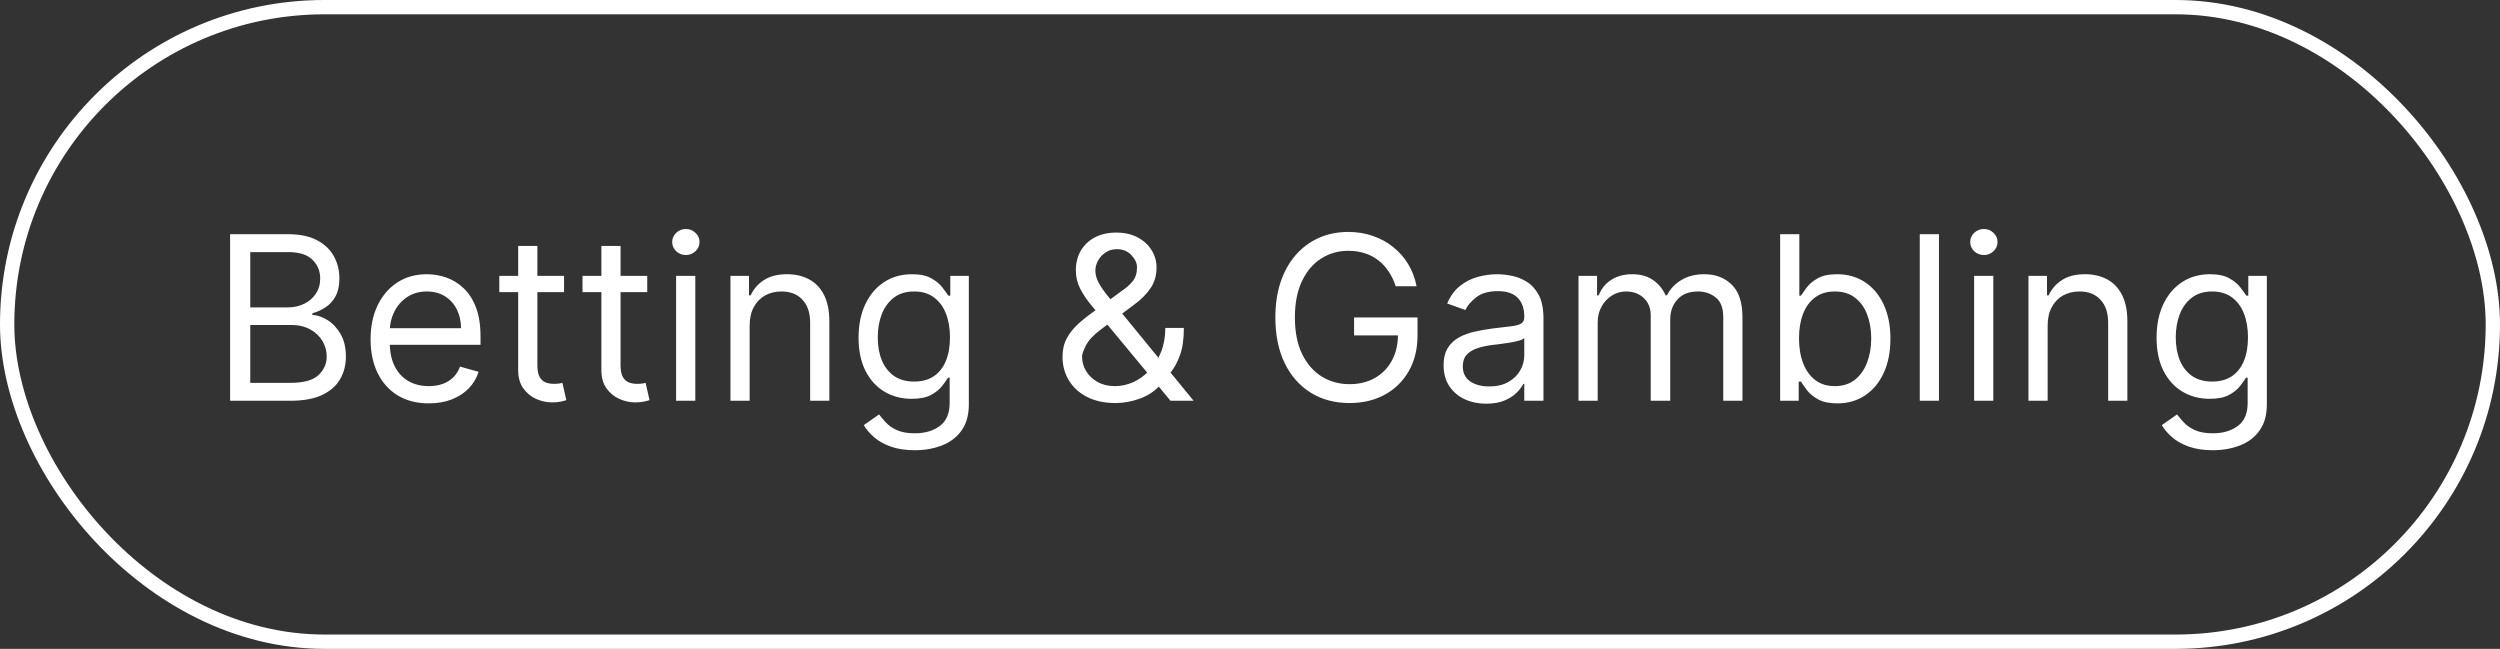 <?xml version="1.0" encoding="UTF-8"?> <svg xmlns="http://www.w3.org/2000/svg" width="262" height="68" viewBox="0 0 262 68" fill="none"><rect x="0" y="0" width="262" height="68" fill="#333333" stroke="none"/> <path d="M24.114 42V24.546H30.216C31.432 24.546 32.435 24.756 33.224 25.176C34.014 25.591 34.602 26.151 34.989 26.855C35.375 27.554 35.568 28.329 35.568 29.182C35.568 29.932 35.435 30.551 35.168 31.04C34.906 31.528 34.56 31.915 34.128 32.199C33.702 32.483 33.239 32.693 32.739 32.83V33C33.273 33.034 33.81 33.222 34.349 33.562C34.889 33.903 35.341 34.392 35.705 35.028C36.068 35.665 36.25 36.443 36.25 37.364C36.25 38.239 36.051 39.026 35.653 39.724C35.256 40.423 34.628 40.977 33.77 41.386C32.912 41.795 31.796 42 30.421 42H24.114ZM26.227 40.125H30.421C31.801 40.125 32.781 39.858 33.361 39.324C33.946 38.784 34.239 38.131 34.239 37.364C34.239 36.773 34.088 36.227 33.787 35.727C33.486 35.222 33.057 34.818 32.5 34.517C31.943 34.21 31.284 34.057 30.523 34.057H26.227V40.125ZM26.227 32.216H30.148C30.784 32.216 31.358 32.091 31.869 31.841C32.386 31.591 32.795 31.239 33.097 30.784C33.403 30.329 33.557 29.796 33.557 29.182C33.557 28.415 33.29 27.764 32.756 27.23C32.222 26.69 31.375 26.421 30.216 26.421H26.227V32.216ZM44.939 42.273C43.678 42.273 42.59 41.994 41.675 41.438C40.766 40.875 40.064 40.091 39.57 39.085C39.081 38.074 38.837 36.898 38.837 35.557C38.837 34.216 39.081 33.034 39.57 32.011C40.064 30.983 40.751 30.182 41.632 29.608C42.519 29.028 43.553 28.739 44.734 28.739C45.416 28.739 46.09 28.852 46.754 29.079C47.419 29.307 48.024 29.676 48.57 30.188C49.115 30.693 49.55 31.364 49.874 32.199C50.197 33.034 50.359 34.062 50.359 35.284V36.136H40.269V34.398H48.314C48.314 33.659 48.166 33 47.871 32.42C47.581 31.841 47.166 31.384 46.626 31.048C46.092 30.713 45.462 30.546 44.734 30.546C43.933 30.546 43.24 30.744 42.655 31.142C42.075 31.534 41.629 32.045 41.317 32.676C41.004 33.307 40.848 33.983 40.848 34.705V35.864C40.848 36.852 41.019 37.69 41.359 38.378C41.706 39.06 42.186 39.58 42.8 39.938C43.413 40.29 44.126 40.466 44.939 40.466C45.467 40.466 45.945 40.392 46.371 40.244C46.803 40.091 47.175 39.864 47.487 39.562C47.8 39.256 48.041 38.875 48.212 38.42L50.155 38.966C49.95 39.625 49.606 40.205 49.124 40.705C48.641 41.199 48.044 41.585 47.334 41.864C46.624 42.136 45.825 42.273 44.939 42.273ZM59.112 28.909V30.614H52.328V28.909H59.112ZM54.305 25.773H56.317V38.25C56.317 38.818 56.399 39.244 56.564 39.528C56.734 39.807 56.95 39.994 57.212 40.091C57.479 40.182 57.76 40.227 58.055 40.227C58.277 40.227 58.459 40.216 58.601 40.193C58.743 40.165 58.856 40.142 58.942 40.125L59.351 41.932C59.215 41.983 59.024 42.034 58.78 42.085C58.535 42.142 58.226 42.17 57.851 42.17C57.283 42.17 56.726 42.048 56.18 41.804C55.641 41.56 55.192 41.188 54.834 40.688C54.481 40.188 54.305 39.557 54.305 38.795V25.773ZM67.831 28.909V30.614H61.047V28.909H67.831ZM63.024 25.773H65.035V38.25C65.035 38.818 65.118 39.244 65.283 39.528C65.453 39.807 65.669 39.994 65.93 40.091C66.197 40.182 66.479 40.227 66.774 40.227C66.996 40.227 67.178 40.216 67.32 40.193C67.462 40.165 67.575 40.142 67.66 40.125L68.07 41.932C67.933 41.983 67.743 42.034 67.499 42.085C67.254 42.142 66.945 42.17 66.57 42.17C66.001 42.17 65.445 42.048 64.899 41.804C64.359 41.56 63.91 41.188 63.553 40.688C63.2 40.188 63.024 39.557 63.024 38.795V25.773ZM70.856 42V28.909H72.868V42H70.856ZM71.879 26.727C71.487 26.727 71.149 26.594 70.865 26.327C70.587 26.06 70.447 25.739 70.447 25.364C70.447 24.989 70.587 24.668 70.865 24.401C71.149 24.134 71.487 24 71.879 24C72.271 24 72.606 24.134 72.885 24.401C73.169 24.668 73.311 24.989 73.311 25.364C73.311 25.739 73.169 26.06 72.885 26.327C72.606 26.594 72.271 26.727 71.879 26.727ZM78.563 34.125V42H76.552V28.909H78.495V30.954H78.665C78.972 30.29 79.438 29.756 80.063 29.352C80.688 28.943 81.495 28.739 82.484 28.739C83.37 28.739 84.146 28.921 84.81 29.284C85.475 29.642 85.992 30.188 86.362 30.921C86.731 31.648 86.915 32.568 86.915 33.682V42H84.904V33.818C84.904 32.79 84.637 31.989 84.103 31.415C83.569 30.835 82.836 30.546 81.904 30.546C81.262 30.546 80.688 30.685 80.183 30.963C79.683 31.241 79.288 31.648 78.998 32.182C78.708 32.716 78.563 33.364 78.563 34.125ZM95.875 47.182C94.903 47.182 94.068 47.057 93.369 46.807C92.671 46.562 92.088 46.239 91.622 45.835C91.162 45.438 90.796 45.011 90.523 44.557L92.125 43.432C92.307 43.67 92.537 43.943 92.815 44.25C93.094 44.562 93.474 44.832 93.957 45.06C94.446 45.293 95.085 45.409 95.875 45.409C96.932 45.409 97.804 45.153 98.492 44.642C99.179 44.131 99.523 43.33 99.523 42.239V39.58H99.352C99.204 39.818 98.994 40.114 98.722 40.466C98.454 40.812 98.068 41.122 97.562 41.395C97.062 41.662 96.386 41.795 95.534 41.795C94.477 41.795 93.528 41.545 92.688 41.045C91.852 40.545 91.19 39.818 90.702 38.864C90.219 37.909 89.977 36.75 89.977 35.386C89.977 34.045 90.213 32.878 90.685 31.884C91.156 30.884 91.812 30.111 92.653 29.565C93.494 29.014 94.466 28.739 95.568 28.739C96.421 28.739 97.097 28.881 97.597 29.165C98.102 29.443 98.489 29.761 98.756 30.119C99.028 30.472 99.239 30.761 99.386 30.989H99.591V28.909H101.534V42.375C101.534 43.5 101.278 44.415 100.767 45.119C100.261 45.83 99.579 46.349 98.722 46.679C97.869 47.014 96.921 47.182 95.875 47.182ZM95.807 39.989C96.614 39.989 97.296 39.804 97.852 39.435C98.409 39.065 98.832 38.534 99.122 37.841C99.412 37.148 99.557 36.318 99.557 35.352C99.557 34.409 99.415 33.577 99.131 32.855C98.847 32.133 98.426 31.568 97.869 31.159C97.312 30.75 96.625 30.546 95.807 30.546C94.954 30.546 94.244 30.761 93.676 31.193C93.114 31.625 92.69 32.205 92.406 32.932C92.128 33.659 91.989 34.466 91.989 35.352C91.989 36.261 92.131 37.065 92.415 37.764C92.704 38.457 93.131 39.003 93.693 39.401C94.261 39.793 94.966 39.989 95.807 39.989ZM116.909 42.239C115.761 42.239 114.773 42.028 113.943 41.608C113.114 41.188 112.474 40.611 112.026 39.878C111.577 39.145 111.352 38.307 111.352 37.364C111.352 36.636 111.506 35.992 111.812 35.429C112.125 34.861 112.554 34.335 113.099 33.852C113.651 33.364 114.284 32.875 115 32.386L117.523 30.511C118.017 30.188 118.412 29.841 118.707 29.472C119.009 29.102 119.159 28.619 119.159 28.023C119.159 27.579 118.963 27.151 118.571 26.736C118.185 26.321 117.676 26.114 117.045 26.114C116.602 26.114 116.21 26.227 115.869 26.454C115.534 26.676 115.27 26.96 115.077 27.307C114.889 27.648 114.795 28 114.795 28.364C114.795 28.773 114.906 29.188 115.128 29.608C115.355 30.023 115.642 30.449 115.989 30.886C116.341 31.318 116.705 31.761 117.08 32.216L125.091 42H122.67L116.057 34.023C115.443 33.284 114.886 32.614 114.386 32.011C113.886 31.409 113.489 30.815 113.193 30.23C112.898 29.645 112.75 29.011 112.75 28.329C112.75 27.546 112.923 26.858 113.27 26.267C113.622 25.671 114.114 25.207 114.744 24.878C115.381 24.543 116.125 24.375 116.977 24.375C117.852 24.375 118.605 24.546 119.236 24.886C119.866 25.222 120.352 25.668 120.693 26.224C121.034 26.776 121.205 27.375 121.205 28.023C121.205 28.858 120.997 29.582 120.582 30.196C120.168 30.81 119.602 31.381 118.886 31.909L115.409 34.5C114.625 35.08 114.094 35.642 113.815 36.188C113.537 36.733 113.398 37.125 113.398 37.364C113.398 37.909 113.54 38.418 113.824 38.889C114.108 39.361 114.509 39.742 115.026 40.031C115.543 40.321 116.148 40.466 116.841 40.466C117.5 40.466 118.142 40.327 118.767 40.048C119.392 39.764 119.957 39.355 120.463 38.821C120.974 38.287 121.378 37.645 121.673 36.895C121.974 36.145 122.125 35.301 122.125 34.364H124.068C124.068 35.523 123.935 36.469 123.668 37.202C123.401 37.935 123.099 38.508 122.764 38.923C122.429 39.338 122.159 39.648 121.955 39.852C121.886 39.938 121.824 40.023 121.767 40.108C121.71 40.193 121.648 40.278 121.58 40.364C121.017 40.994 120.307 41.466 119.449 41.778C118.591 42.085 117.744 42.239 116.909 42.239ZM146.272 30C146.085 29.426 145.837 28.912 145.531 28.457C145.229 27.997 144.869 27.605 144.448 27.281C144.033 26.957 143.562 26.71 143.033 26.54C142.505 26.369 141.925 26.284 141.295 26.284C140.261 26.284 139.32 26.551 138.474 27.085C137.627 27.619 136.954 28.406 136.454 29.446C135.954 30.486 135.704 31.761 135.704 33.273C135.704 34.784 135.957 36.06 136.462 37.099C136.968 38.139 137.653 38.926 138.516 39.46C139.38 39.994 140.352 40.261 141.431 40.261C142.431 40.261 143.312 40.048 144.073 39.622C144.84 39.19 145.437 38.582 145.863 37.798C146.295 37.008 146.511 36.08 146.511 35.011L147.158 35.148H141.908V33.273H148.556V35.148C148.556 36.585 148.249 37.835 147.636 38.898C147.028 39.96 146.187 40.784 145.113 41.369C144.045 41.949 142.817 42.239 141.431 42.239C139.886 42.239 138.528 41.875 137.357 41.148C136.192 40.42 135.283 39.386 134.63 38.045C133.982 36.705 133.658 35.114 133.658 33.273C133.658 31.892 133.843 30.651 134.212 29.548C134.587 28.44 135.116 27.497 135.798 26.719C136.479 25.94 137.286 25.344 138.218 24.929C139.15 24.514 140.175 24.307 141.295 24.307C142.215 24.307 143.073 24.446 143.869 24.724C144.67 24.997 145.383 25.386 146.008 25.892C146.638 26.392 147.164 26.991 147.585 27.69C148.005 28.384 148.295 29.153 148.454 30H146.272ZM155.756 42.307C154.926 42.307 154.173 42.151 153.497 41.838C152.821 41.52 152.284 41.062 151.886 40.466C151.489 39.864 151.29 39.136 151.29 38.284C151.29 37.534 151.438 36.926 151.733 36.46C152.028 35.989 152.423 35.619 152.918 35.352C153.412 35.085 153.957 34.886 154.554 34.756C155.156 34.619 155.761 34.511 156.369 34.432C157.165 34.33 157.81 34.253 158.304 34.202C158.804 34.145 159.168 34.051 159.395 33.92C159.628 33.79 159.744 33.562 159.744 33.239V33.17C159.744 32.33 159.514 31.676 159.054 31.21C158.599 30.744 157.909 30.511 156.983 30.511C156.023 30.511 155.27 30.722 154.724 31.142C154.179 31.562 153.795 32.011 153.574 32.489L151.665 31.807C152.006 31.011 152.46 30.392 153.028 29.949C153.602 29.5 154.227 29.188 154.903 29.011C155.585 28.829 156.256 28.739 156.915 28.739C157.335 28.739 157.818 28.79 158.364 28.892C158.915 28.989 159.446 29.19 159.957 29.497C160.474 29.804 160.903 30.267 161.244 30.886C161.585 31.506 161.756 32.335 161.756 33.375V42H159.744V40.227H159.642C159.506 40.511 159.278 40.815 158.96 41.139C158.642 41.463 158.219 41.739 157.69 41.966C157.162 42.193 156.517 42.307 155.756 42.307ZM156.062 40.5C156.858 40.5 157.528 40.344 158.074 40.031C158.625 39.719 159.04 39.315 159.318 38.821C159.602 38.327 159.744 37.807 159.744 37.261V35.42C159.659 35.523 159.472 35.617 159.182 35.702C158.898 35.781 158.568 35.852 158.193 35.915C157.824 35.972 157.463 36.023 157.111 36.068C156.764 36.108 156.483 36.142 156.267 36.17C155.744 36.239 155.256 36.349 154.801 36.503C154.352 36.651 153.989 36.875 153.71 37.176C153.438 37.472 153.301 37.875 153.301 38.386C153.301 39.085 153.56 39.614 154.077 39.972C154.599 40.324 155.261 40.5 156.062 40.5ZM165.427 42V28.909H167.37V30.954H167.54C167.813 30.256 168.254 29.713 168.862 29.327C169.469 28.935 170.2 28.739 171.052 28.739C171.915 28.739 172.634 28.935 173.208 29.327C173.788 29.713 174.239 30.256 174.563 30.954H174.7C175.035 30.278 175.538 29.741 176.208 29.344C176.879 28.94 177.683 28.739 178.62 28.739C179.79 28.739 180.748 29.105 181.492 29.838C182.237 30.565 182.609 31.699 182.609 33.239V42H180.597V33.239C180.597 32.273 180.333 31.582 179.805 31.168C179.276 30.753 178.654 30.546 177.938 30.546C177.018 30.546 176.305 30.824 175.799 31.381C175.293 31.932 175.04 32.631 175.04 33.477V42H172.995V33.034C172.995 32.29 172.754 31.69 172.271 31.236C171.788 30.776 171.165 30.546 170.404 30.546C169.881 30.546 169.393 30.685 168.938 30.963C168.489 31.241 168.126 31.628 167.847 32.122C167.575 32.611 167.438 33.176 167.438 33.818V42H165.427ZM186.559 42V24.546H188.57V30.989H188.741C188.888 30.761 189.093 30.472 189.354 30.119C189.621 29.761 190.002 29.443 190.496 29.165C190.996 28.881 191.673 28.739 192.525 28.739C193.627 28.739 194.599 29.014 195.44 29.565C196.281 30.116 196.937 30.898 197.408 31.909C197.88 32.92 198.116 34.114 198.116 35.489C198.116 36.875 197.88 38.077 197.408 39.094C196.937 40.105 196.283 40.889 195.448 41.446C194.613 41.997 193.65 42.273 192.559 42.273C191.718 42.273 191.045 42.133 190.539 41.855C190.033 41.571 189.644 41.25 189.371 40.892C189.099 40.528 188.888 40.227 188.741 39.989H188.502V42H186.559ZM188.536 35.455C188.536 36.443 188.681 37.315 188.971 38.071C189.261 38.821 189.684 39.409 190.241 39.835C190.798 40.256 191.479 40.466 192.286 40.466C193.127 40.466 193.829 40.244 194.391 39.801C194.96 39.352 195.386 38.75 195.67 37.994C195.96 37.233 196.104 36.386 196.104 35.455C196.104 34.534 195.962 33.705 195.678 32.966C195.4 32.222 194.977 31.634 194.408 31.202C193.846 30.764 193.138 30.546 192.286 30.546C191.468 30.546 190.781 30.753 190.224 31.168C189.667 31.577 189.246 32.151 188.962 32.889C188.678 33.622 188.536 34.477 188.536 35.455ZM203.204 24.546V42H201.192V24.546H203.204ZM206.888 42V28.909H208.899V42H206.888ZM207.911 26.727C207.518 26.727 207.18 26.594 206.896 26.327C206.618 26.06 206.479 25.739 206.479 25.364C206.479 24.989 206.618 24.668 206.896 24.401C207.18 24.134 207.518 24 207.911 24C208.303 24 208.638 24.134 208.916 24.401C209.2 24.668 209.342 24.989 209.342 25.364C209.342 25.739 209.2 26.06 208.916 26.327C208.638 26.594 208.303 26.727 207.911 26.727ZM214.594 34.125V42H212.583V28.909H214.526V30.954H214.697C215.004 30.29 215.469 29.756 216.094 29.352C216.719 28.943 217.526 28.739 218.515 28.739C219.401 28.739 220.177 28.921 220.842 29.284C221.506 29.642 222.023 30.188 222.393 30.921C222.762 31.648 222.947 32.568 222.947 33.682V42H220.935V33.818C220.935 32.79 220.668 31.989 220.134 31.415C219.6 30.835 218.867 30.546 217.935 30.546C217.293 30.546 216.719 30.685 216.214 30.963C215.714 31.241 215.319 31.648 215.029 32.182C214.739 32.716 214.594 33.364 214.594 34.125ZM231.906 47.182C230.935 47.182 230.099 47.057 229.401 46.807C228.702 46.562 228.119 46.239 227.653 45.835C227.193 45.438 226.827 45.011 226.554 44.557L228.156 43.432C228.338 43.67 228.568 43.943 228.847 44.25C229.125 44.562 229.506 44.832 229.989 45.06C230.477 45.293 231.116 45.409 231.906 45.409C232.963 45.409 233.835 45.153 234.523 44.642C235.21 44.131 235.554 43.33 235.554 42.239V39.58H235.384C235.236 39.818 235.026 40.114 234.753 40.466C234.486 40.812 234.099 41.122 233.594 41.395C233.094 41.662 232.418 41.795 231.565 41.795C230.509 41.795 229.56 41.545 228.719 41.045C227.884 40.545 227.222 39.818 226.733 38.864C226.25 37.909 226.009 36.75 226.009 35.386C226.009 34.045 226.244 32.878 226.716 31.884C227.188 30.884 227.844 30.111 228.685 29.565C229.526 29.014 230.497 28.739 231.599 28.739C232.452 28.739 233.128 28.881 233.628 29.165C234.134 29.443 234.52 29.761 234.787 30.119C235.06 30.472 235.27 30.761 235.418 30.989H235.622V28.909H237.565V42.375C237.565 43.5 237.31 44.415 236.798 45.119C236.293 45.83 235.611 46.349 234.753 46.679C233.901 47.014 232.952 47.182 231.906 47.182ZM231.838 39.989C232.645 39.989 233.327 39.804 233.884 39.435C234.44 39.065 234.864 38.534 235.153 37.841C235.443 37.148 235.588 36.318 235.588 35.352C235.588 34.409 235.446 33.577 235.162 32.855C234.878 32.133 234.457 31.568 233.901 31.159C233.344 30.75 232.656 30.546 231.838 30.546C230.986 30.546 230.276 30.761 229.707 31.193C229.145 31.625 228.722 32.205 228.438 32.932C228.159 33.659 228.02 34.466 228.02 35.352C228.02 36.261 228.162 37.065 228.446 37.764C228.736 38.457 229.162 39.003 229.724 39.401C230.293 39.793 230.997 39.989 231.838 39.989Z" fill="white"></path> <rect x="0.75" y="0.75" width="260.5" height="66.5" rx="33.25" stroke="white" stroke-width="1.5"></rect> </svg> 